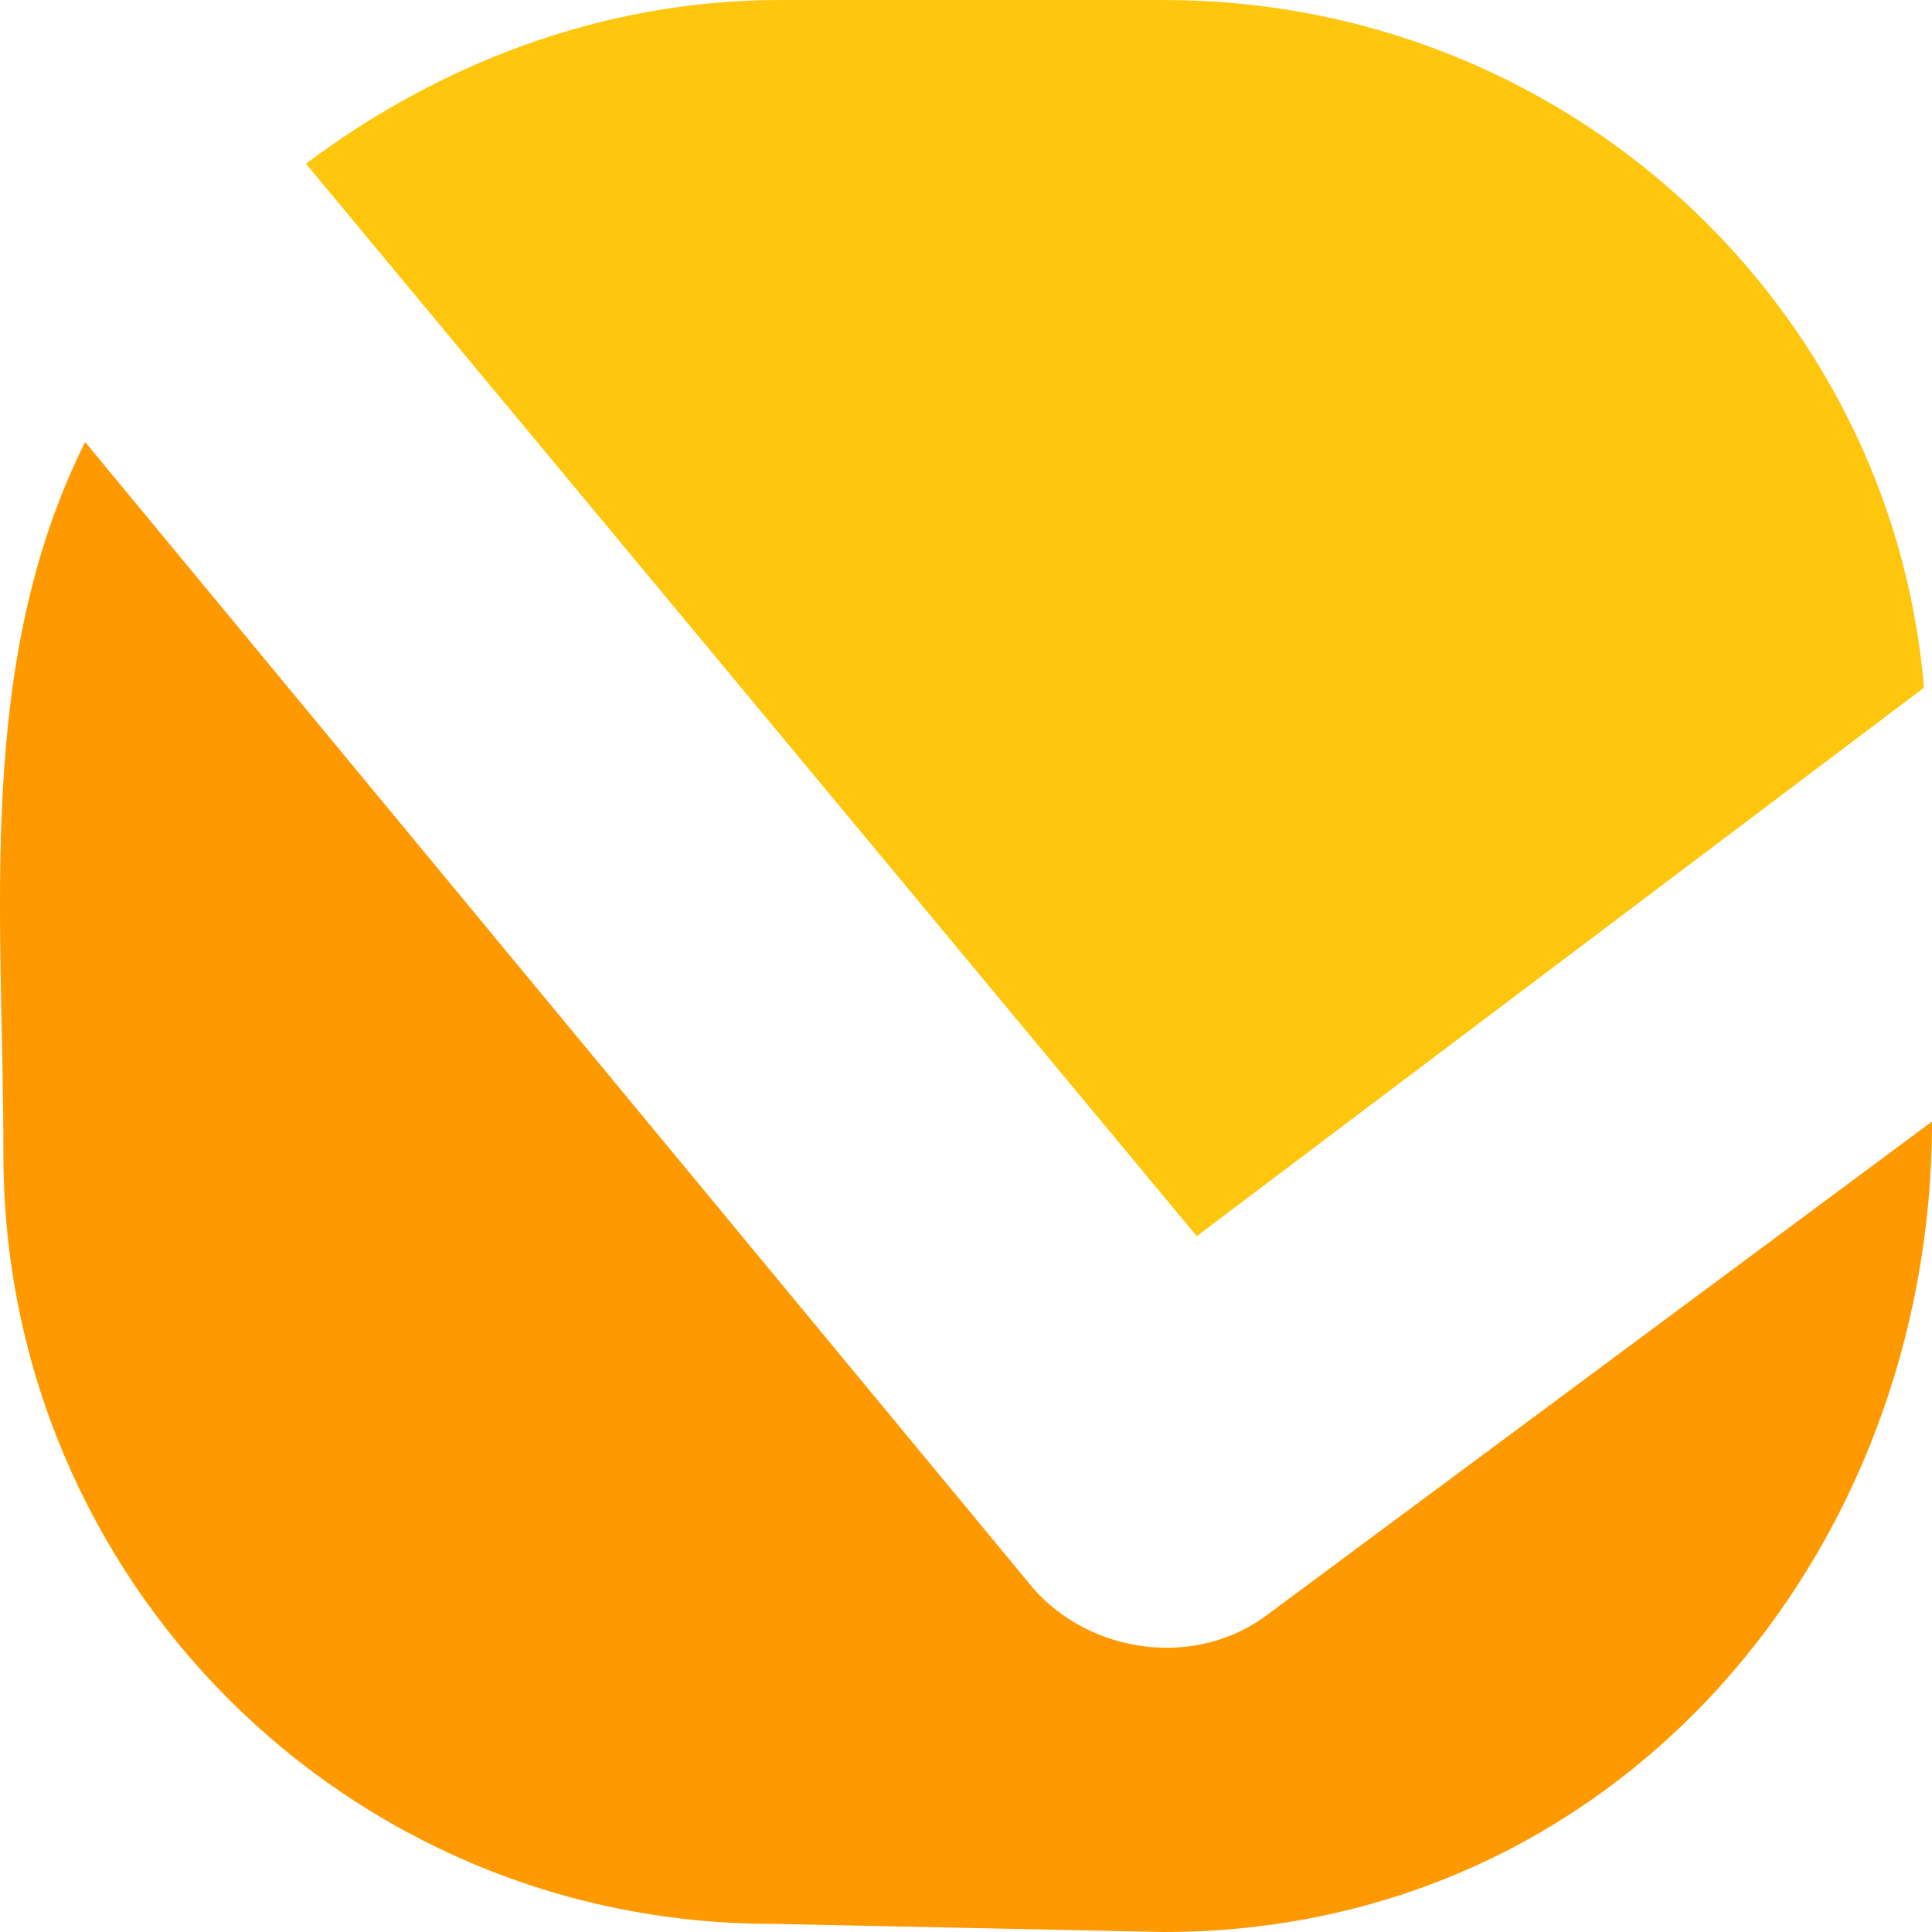 <svg width="149" height="149" viewBox="0 0 149 149" fill="none" xmlns="http://www.w3.org/2000/svg">
<path fill-rule="evenodd" clip-rule="evenodd" d="M60.152 0C46.286 0 33.681 5.051 23.598 12.627L92.294 95.335L148.385 53.034C145.864 23.36 120.655 0 89.773 0" fill="#FFC60E"/>
<path fill-rule="evenodd" clip-rule="evenodd" d="M89.757 149C124.54 149 149 119.982 149 86.496L97.951 124.377C92.278 128.797 84.085 127.534 79.674 122.483L6.566 34.093C-1.969 51.193 0.263 70.498 0.263 89.022C0.263 121.852 26.733 148.369 59.506 148.369" fill="#FF9900"/>
</svg>
